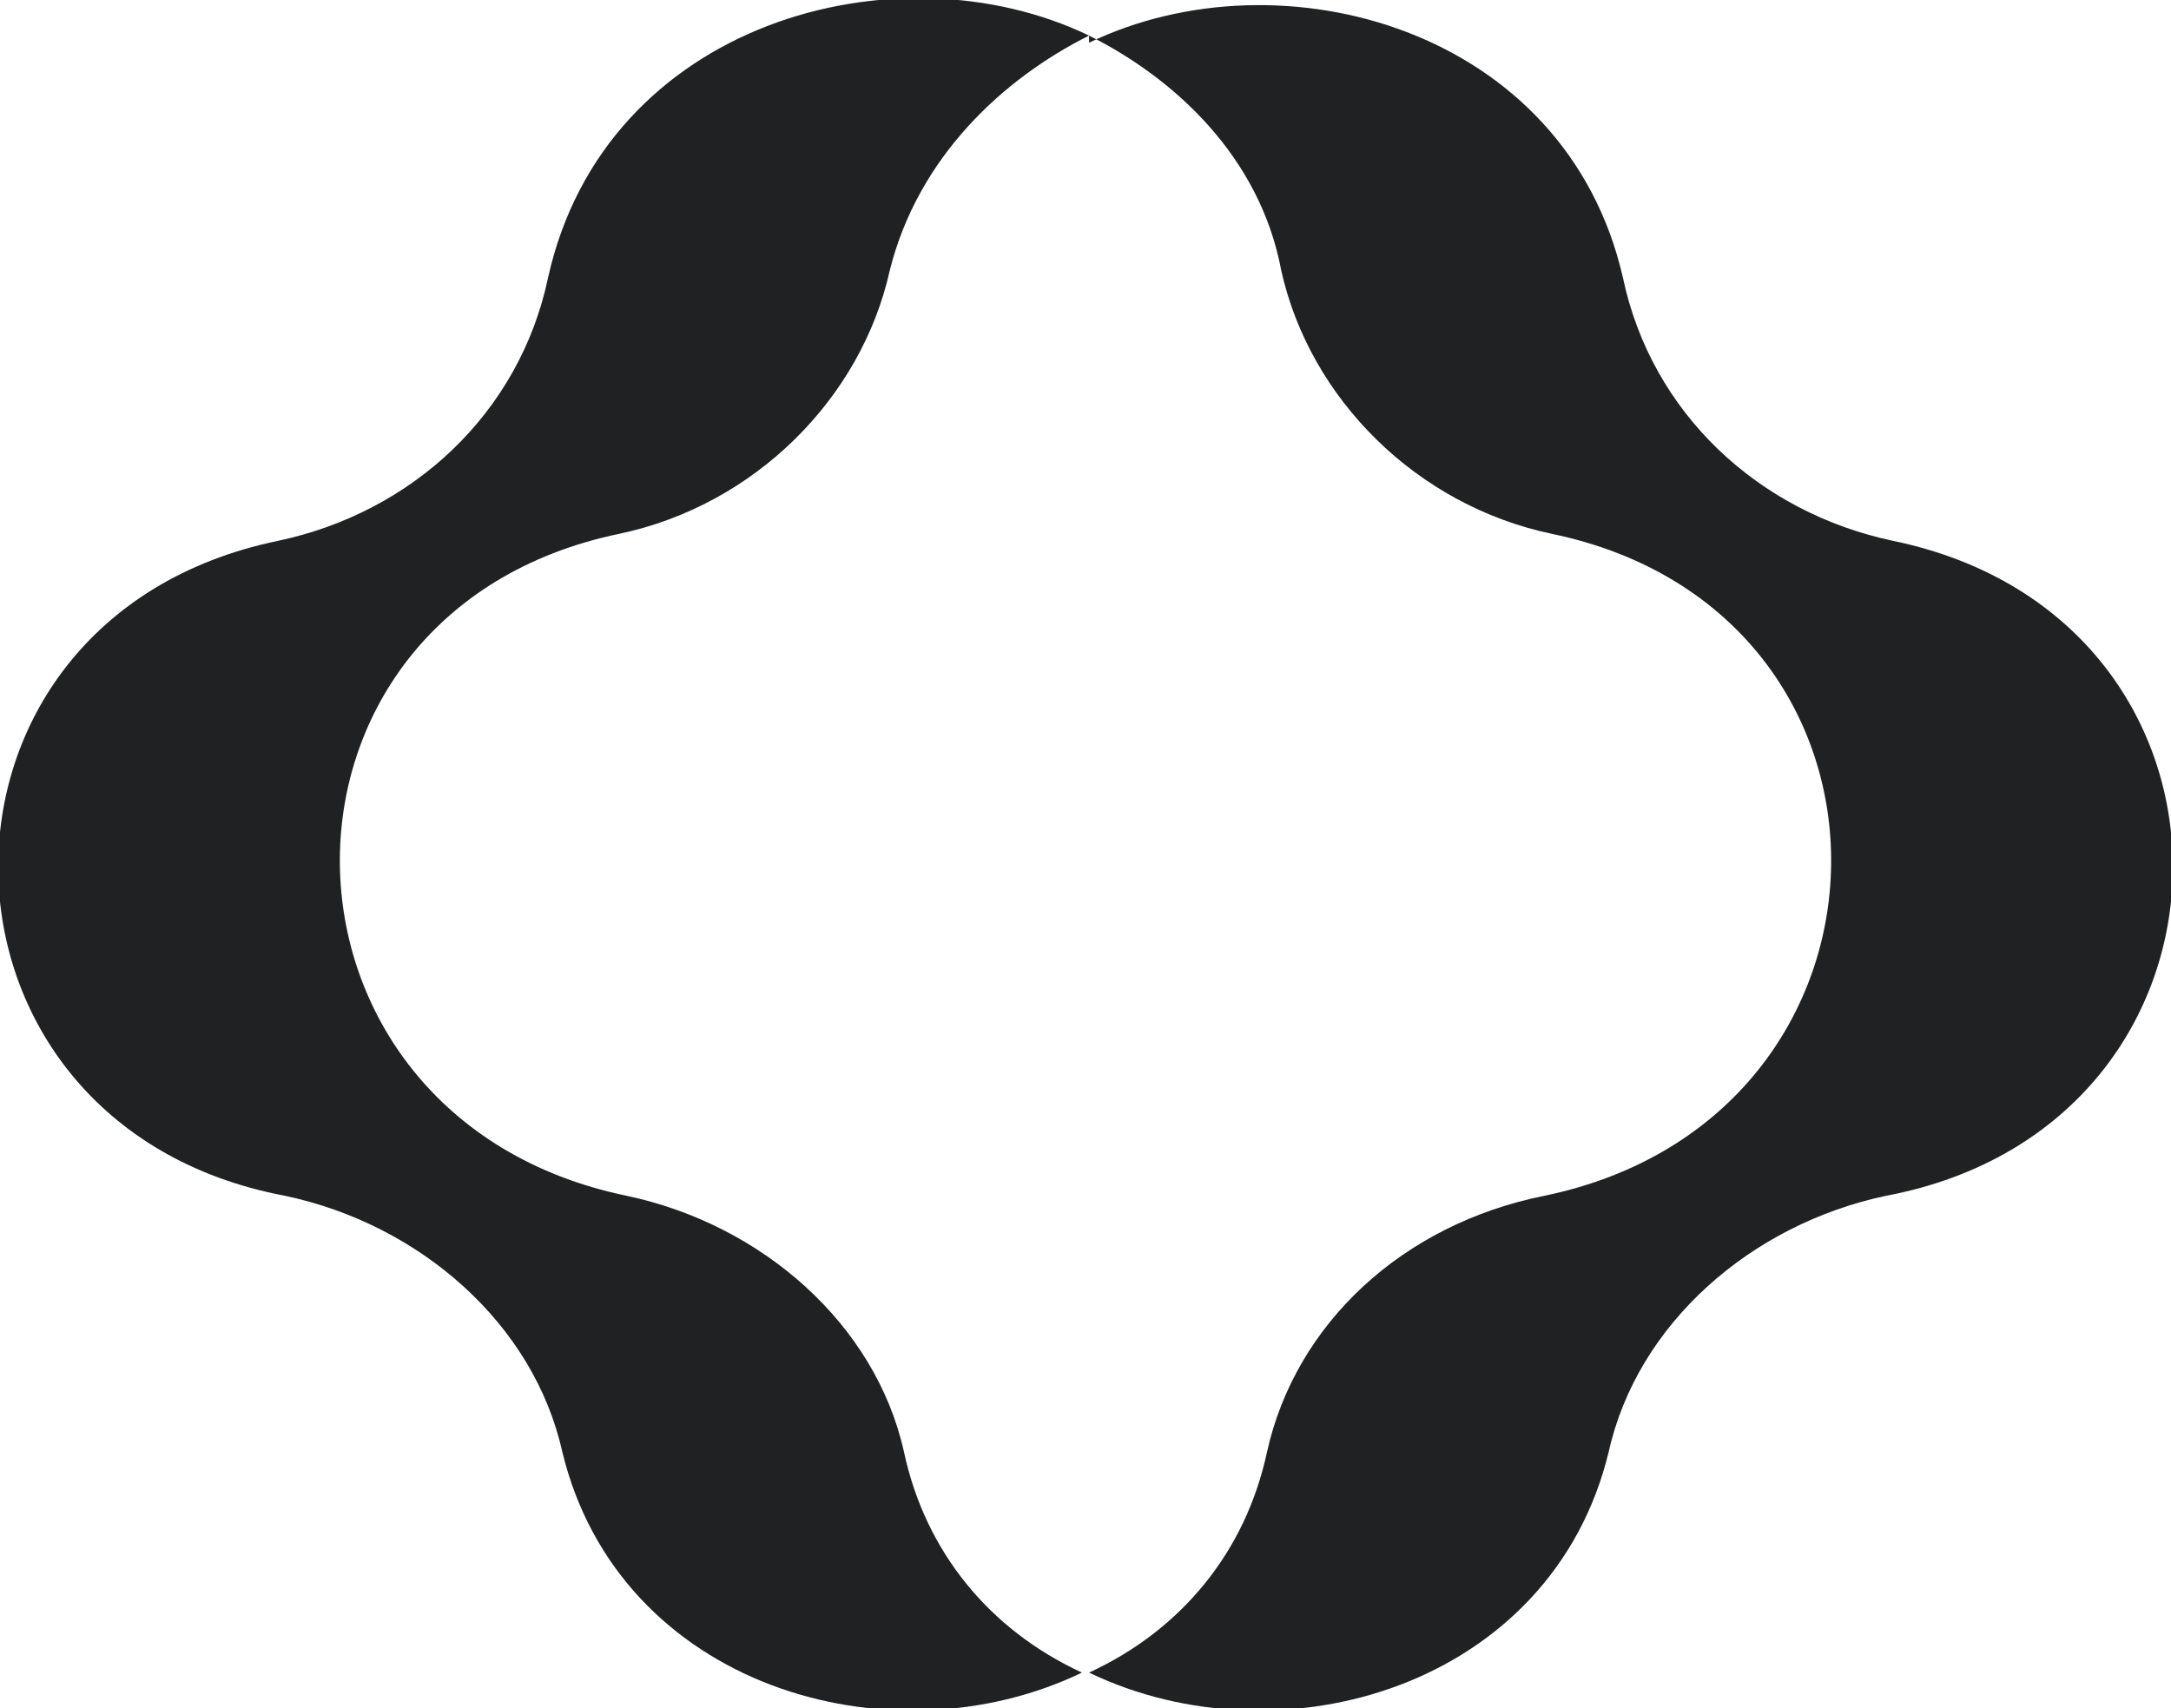 <?xml version="1.0" encoding="UTF-8"?>
<svg id="svg311780907_4106" xmlns="http://www.w3.org/2000/svg" version="1.1" viewBox="0 0 30.5 24">
  <!-- Generator: Adobe Illustrator 29.4.0, SVG Export Plug-In . SVG Version: 2.1.0 Build 152)  -->
  <defs>
    <style>
      .st0 {
        fill: #1f2123;
        fill-rule: evenodd;
      }
    </style>
  </defs>
  <path class="st0" d="M15.3.5c-1.2.6-2.4,1.7-2.8,3.3-.4,1.8-1.9,3.3-3.8,3.7-5.3,1.1-5.2,8.2.1,9.3,1.9.4,3.5,1.8,3.9,3.6.3,1.4,1.2,2.5,2.5,3.1-2.7,1.3-6.5.2-7.3-3.1-.4-1.8-2-3.2-3.9-3.6-5.3-1-5.4-8.1-.1-9.2,1.9-.4,3.4-1.8,3.8-3.7C8.5.3,12.6-.8,15.3.5h0ZM15.3.5c1.2.6,2.4,1.7,2.7,3.3.4,1.8,1.9,3.3,3.8,3.7,5.3,1.1,5.2,8.2-.1,9.3-2,.4-3.5,1.8-3.9,3.6-.3,1.4-1.2,2.5-2.5,3.1,2.7,1.3,6.5.2,7.3-3.1.4-1.8,2-3.2,3.9-3.6,5.3-1,5.4-8.1.1-9.2-1.9-.4-3.4-1.8-3.8-3.7-.8-3.5-4.8-4.6-7.5-3.3Z"/>
</svg>
